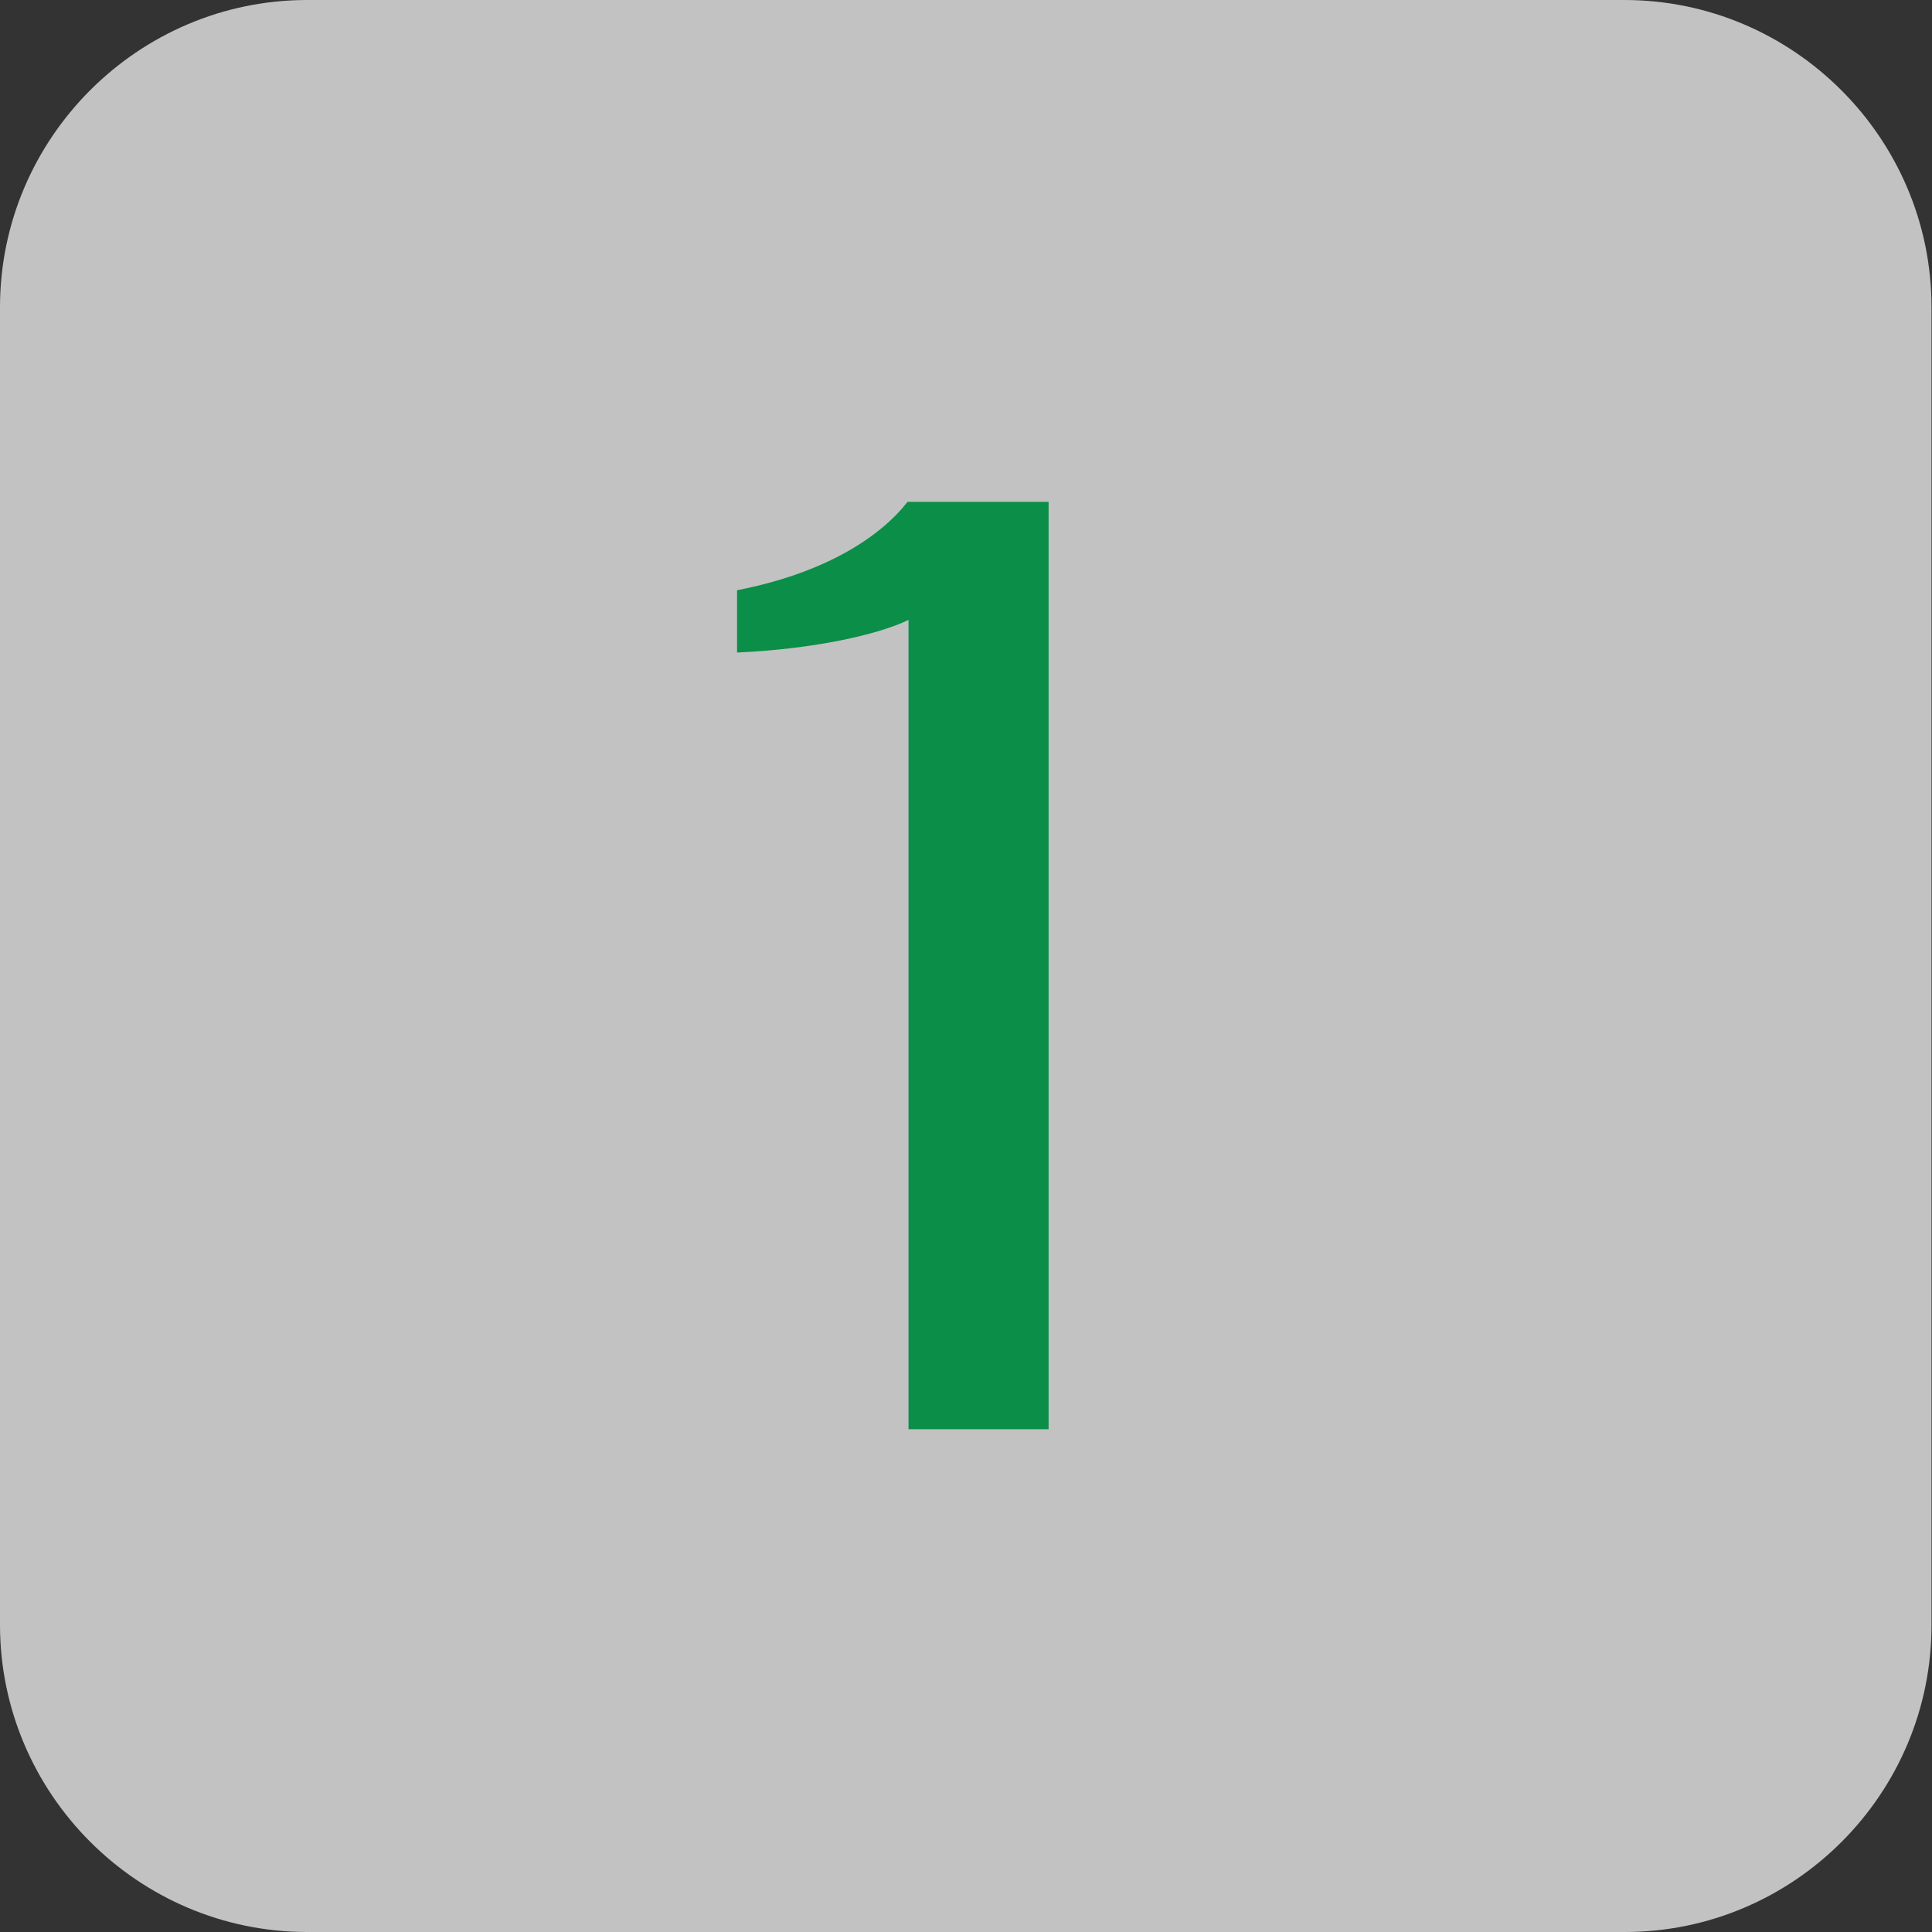 <?xml version="1.0" encoding="utf-8"?>
<!-- Generator: Adobe Illustrator 25.2.3, SVG Export Plug-In . SVG Version: 6.00 Build 0)  -->
<svg version="1.1" id="レイヤー_1" xmlns="http://www.w3.org/2000/svg" xmlns:xlink="http://www.w3.org/1999/xlink" x="0px"
	 y="0px" viewBox="0 0 400 400" style="enable-background:new 0 0 400 400;" xml:space="preserve">
<rect x="0" y="0" width="400" height="400" fill="#333333" stroke="none"/>
<style type="text/css">
	.st0{opacity:0.7;fill:#FFFFFF;}
	.st1{fill:#0B8E47;}
</style>
<path class="st0" d="M336.4,400H63.6C28.6,400,0,371.4,0,336.4V63.6C0,28.6,28.6,0,63.6,0h272.7c35,0,63.6,28.6,63.6,63.6v272.7
	C400,371.4,371.4,400,336.4,400z"/>
<g>
	<path class="st1" d="M188.2,128.3c-6.6,3.2-20,6.1-35.6,6.8v-12.9c19-3.7,30-11.5,35.3-18.3h29.2v192h-29V128.3z"/>
</g>
</svg>
